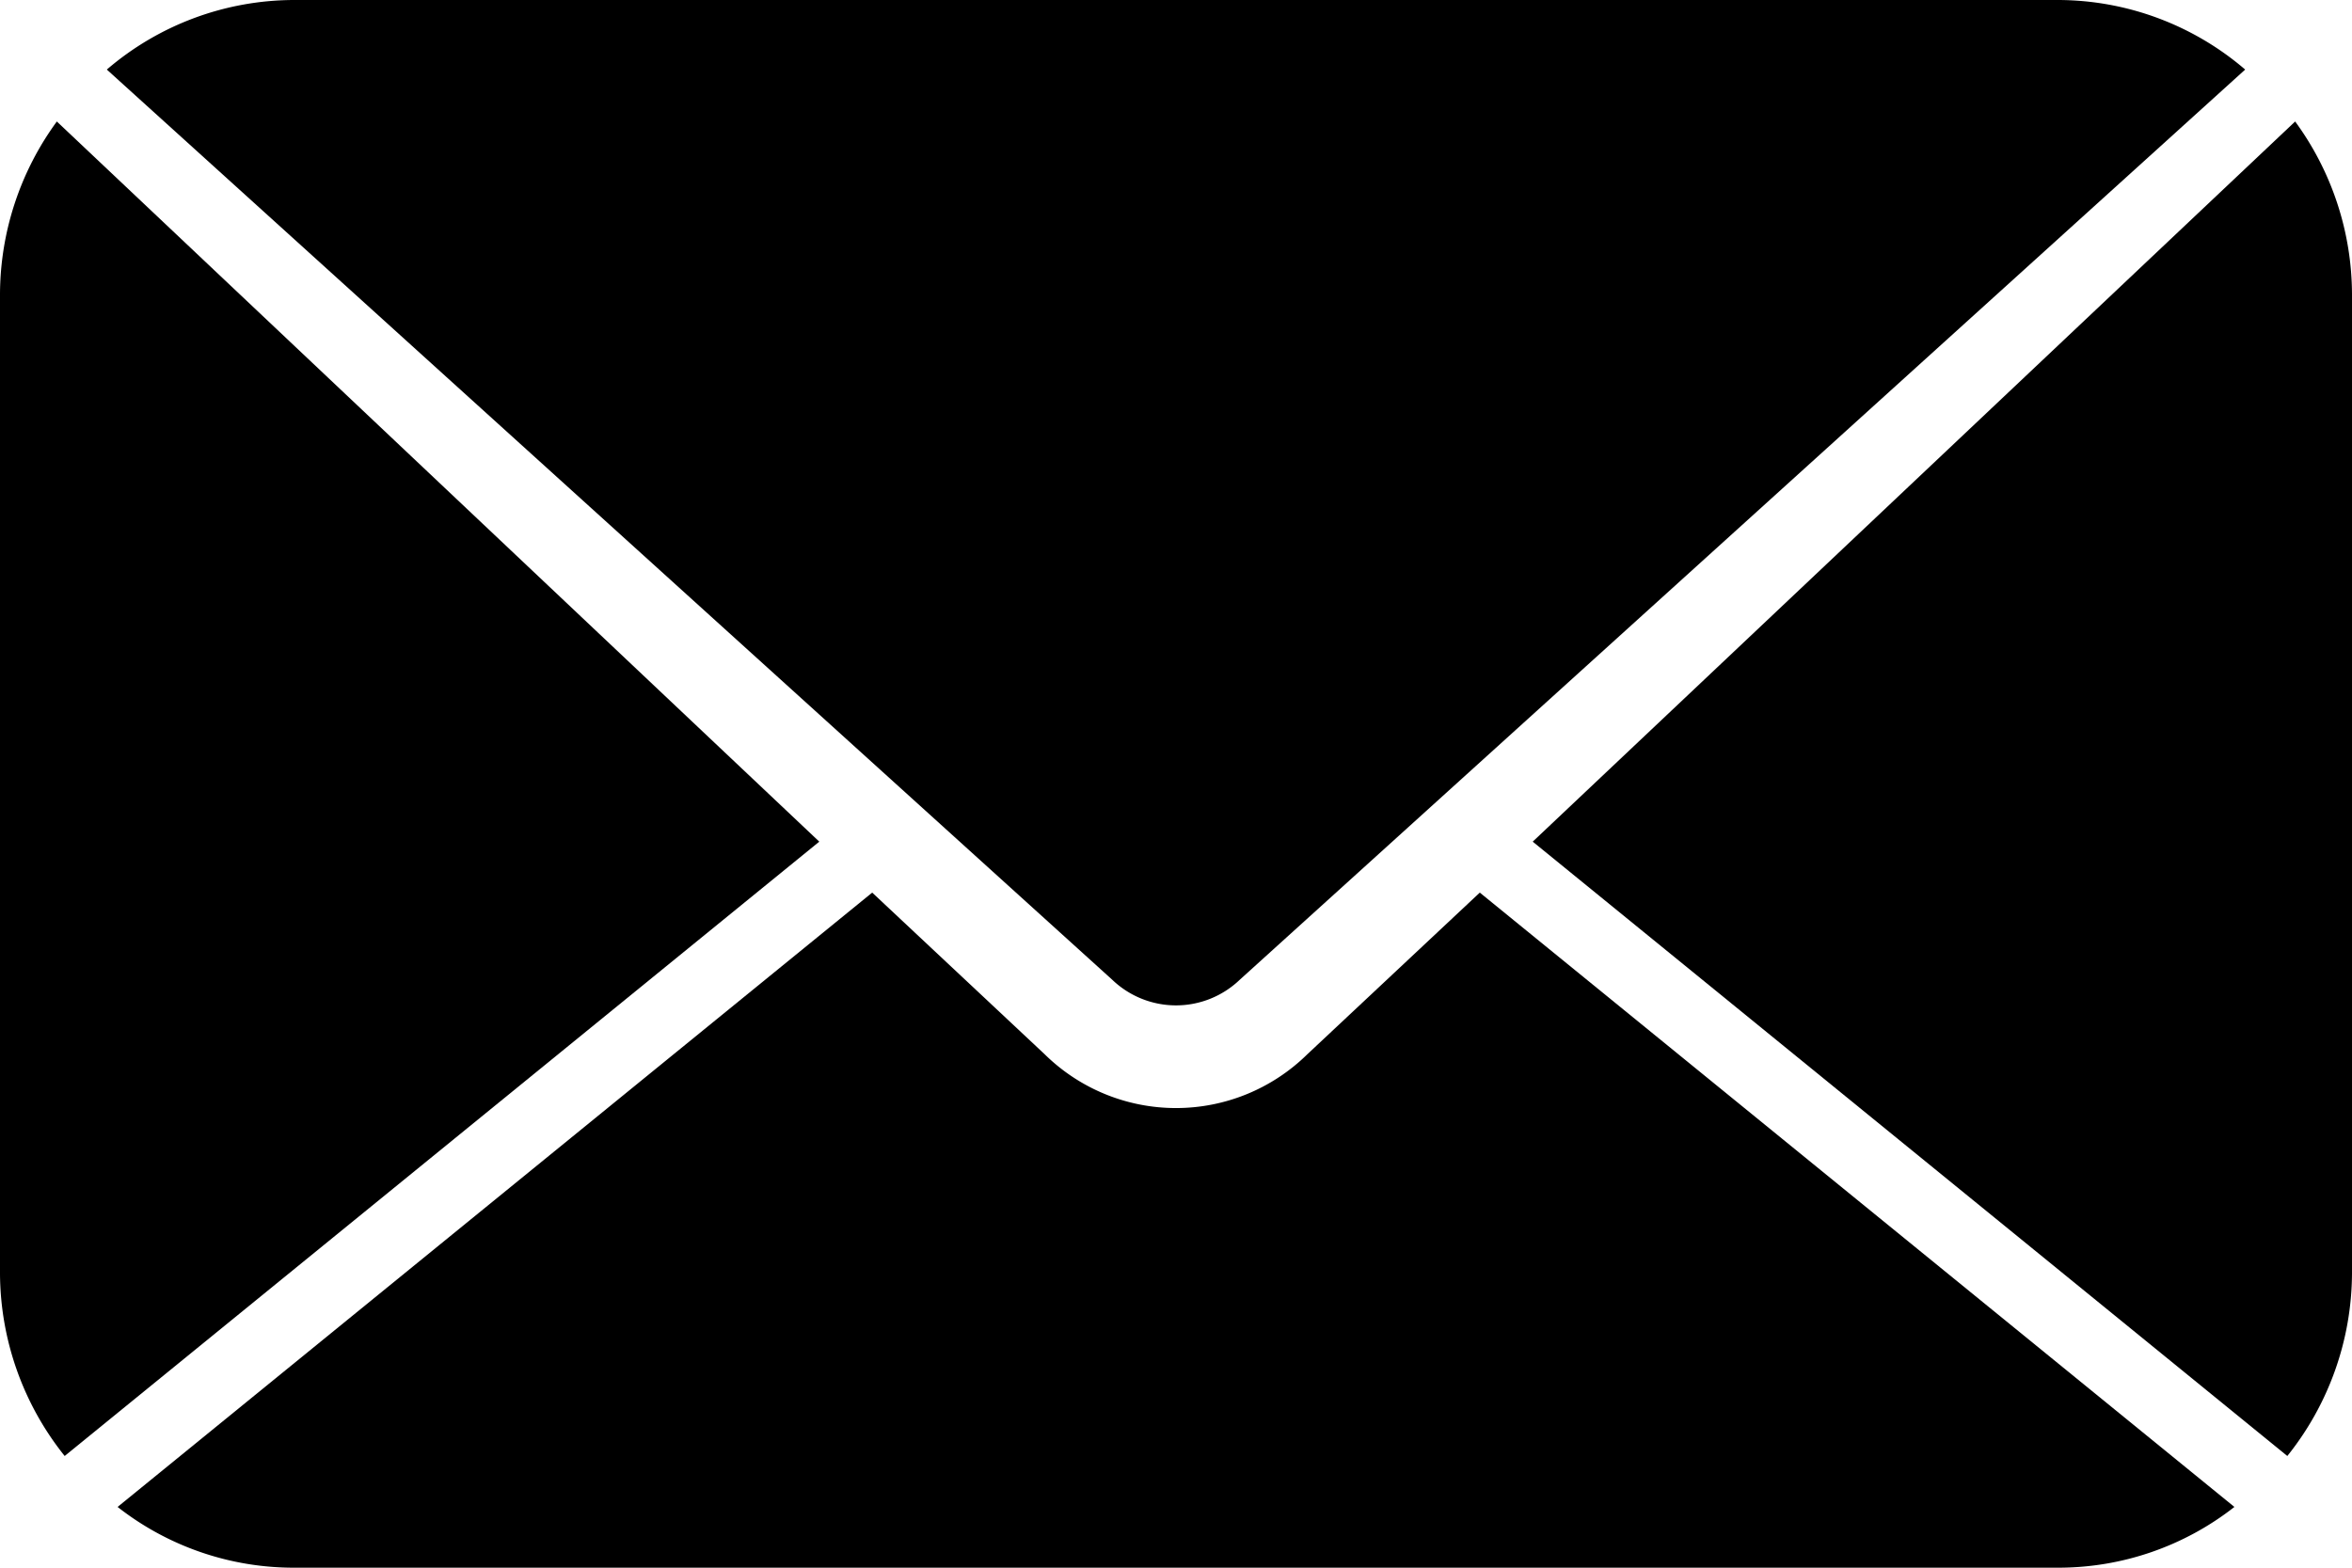 ﻿<svg xmlns="http://www.w3.org/2000/svg" width="24" height="16" viewBox="0 0 24 16"><path d="M11.35,10a.94.94,0,0,0,1.3,0L22.91.71A2.94,2.94,0,0,0,21,0H3A2.94,2.94,0,0,0,1.09.71Z"/><path d="M.58,1.24A3,3,0,0,0,0,3V13a3,3,0,0,0,.66,1.86l7.7-6.27Z"/><path d="M15.64,8.59l7.7,6.27A3,3,0,0,0,24,13V3a3,3,0,0,0-.58-1.76Z"/><path d="M13.34,10.76a1.91,1.91,0,0,1-2.68,0L8.9,9.11,1.2,15.38A2.91,2.91,0,0,0,3,16H21a2.91,2.91,0,0,0,1.8-.62L15.1,9.11Z"/></svg>
